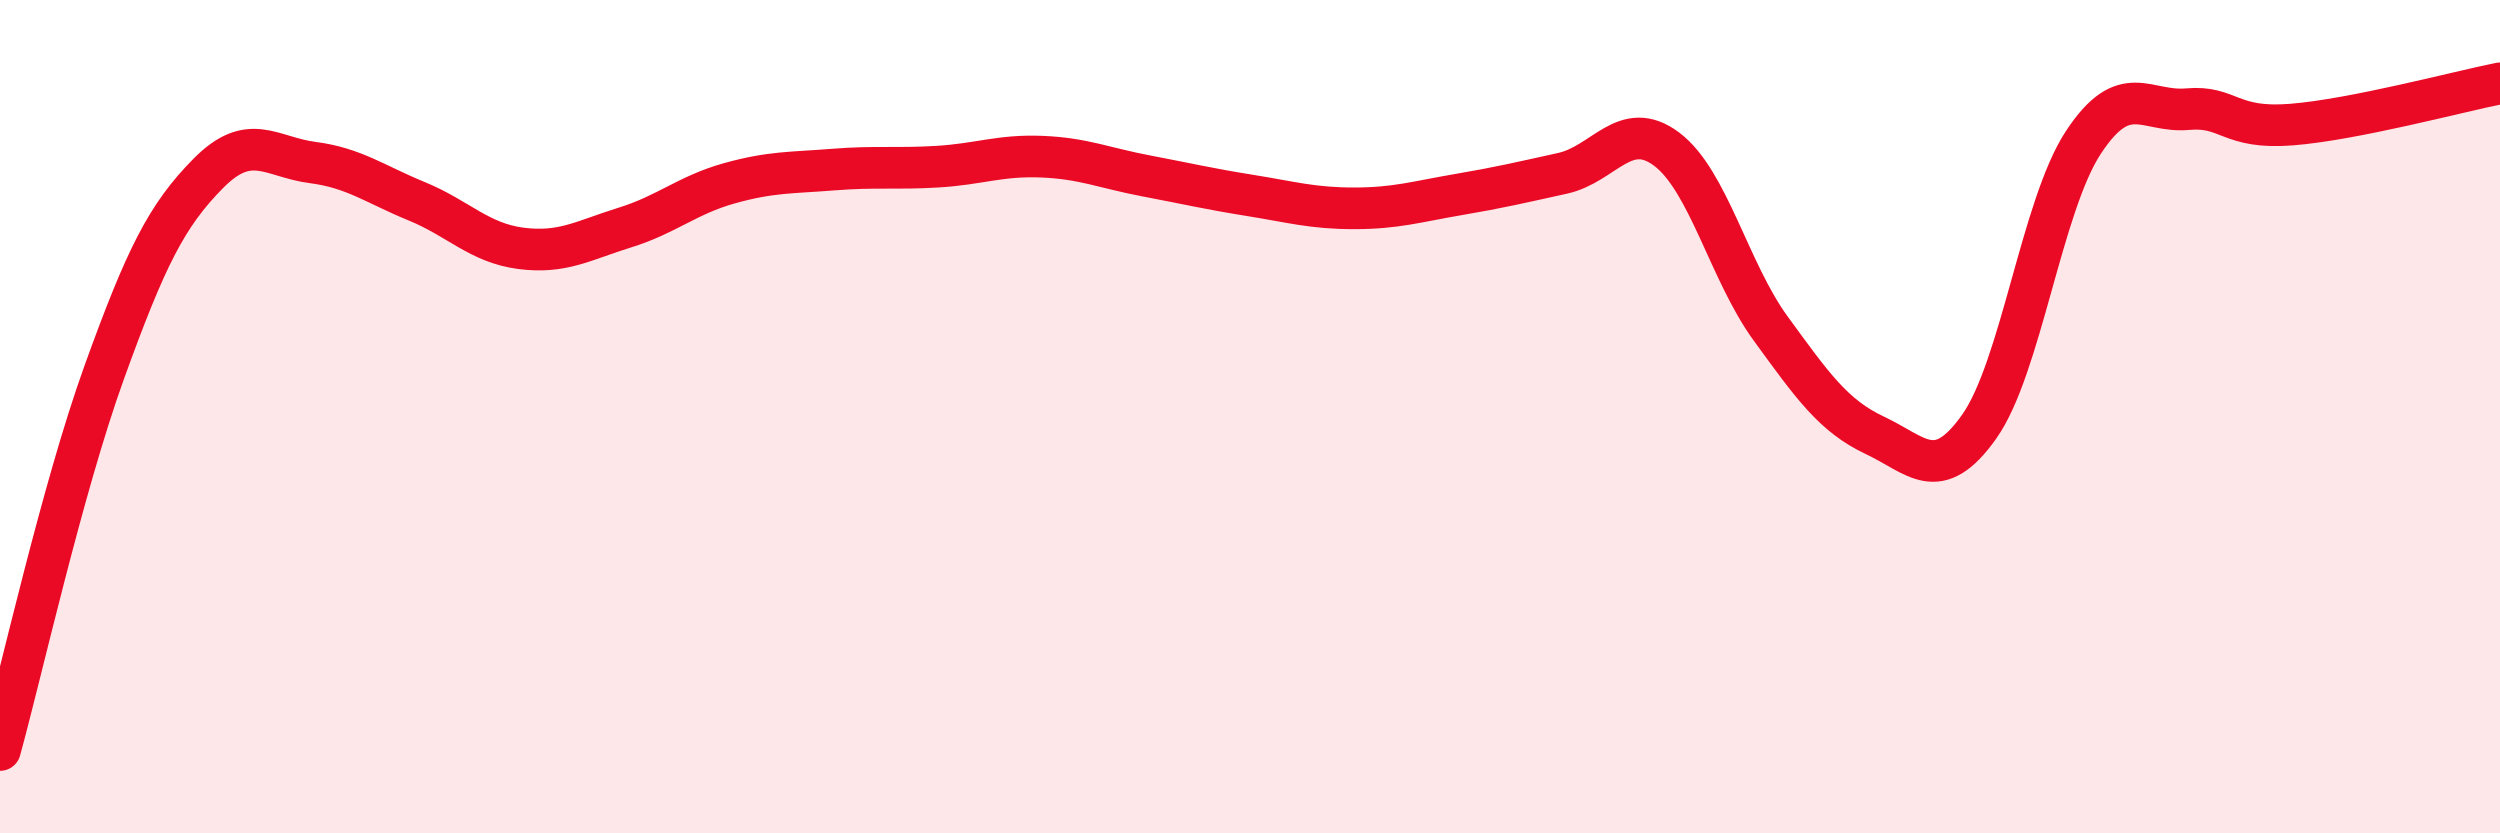 
    <svg width="60" height="20" viewBox="0 0 60 20" xmlns="http://www.w3.org/2000/svg">
      <path
        d="M 0,18 C 0.5,16.19 1.5,11.71 2.5,8.94 C 3.5,6.17 4,5.17 5,4.16 C 6,3.15 6.5,3.77 7.5,3.9 C 8.5,4.03 9,4.42 10,4.83 C 11,5.24 11.5,5.83 12.5,5.96 C 13.5,6.09 14,5.77 15,5.46 C 16,5.15 16.5,4.68 17.5,4.4 C 18.5,4.12 19,4.15 20,4.07 C 21,3.99 21.5,4.06 22.5,4 C 23.5,3.94 24,3.72 25,3.76 C 26,3.8 26.5,4.03 27.5,4.22 C 28.5,4.41 29,4.53 30,4.69 C 31,4.85 31.5,5 32.5,5 C 33.5,5 34,4.84 35,4.67 C 36,4.5 36.5,4.38 37.5,4.16 C 38.5,3.94 39,2.83 40,3.58 C 41,4.33 41.5,6.52 42.5,7.89 C 43.5,9.26 44,9.98 45,10.45 C 46,10.92 46.5,11.65 47.5,10.24 C 48.5,8.83 49,4.94 50,3.42 C 51,1.9 51.5,2.71 52.5,2.62 C 53.5,2.53 53.5,3.11 55,2.99 C 56.5,2.87 59,2.2 60,2L60 20L0 20Z"
        fill="#EB0A25"
        opacity="0.1"
        stroke-linecap="round"
        stroke-linejoin="round"
      />
      <path
        d="M 0,18 C 0.5,16.19 1.5,11.71 2.5,8.94 C 3.5,6.17 4,5.17 5,4.16 C 6,3.15 6.5,3.77 7.5,3.9 C 8.5,4.03 9,4.42 10,4.83 C 11,5.24 11.5,5.83 12.5,5.96 C 13.5,6.09 14,5.77 15,5.46 C 16,5.15 16.5,4.68 17.5,4.4 C 18.5,4.12 19,4.15 20,4.07 C 21,3.99 21.5,4.06 22.5,4 C 23.5,3.94 24,3.72 25,3.76 C 26,3.8 26.5,4.03 27.5,4.22 C 28.5,4.41 29,4.53 30,4.69 C 31,4.85 31.5,5 32.5,5 C 33.5,5 34,4.84 35,4.67 C 36,4.5 36.5,4.38 37.5,4.16 C 38.5,3.94 39,2.83 40,3.58 C 41,4.33 41.5,6.52 42.5,7.89 C 43.5,9.26 44,9.98 45,10.45 C 46,10.92 46.5,11.65 47.5,10.24 C 48.5,8.83 49,4.94 50,3.42 C 51,1.9 51.5,2.71 52.5,2.62 C 53.5,2.53 53.5,3.11 55,2.99 C 56.5,2.87 59,2.2 60,2"
        stroke="#EB0A25"
        stroke-width="1"
        fill="none"
        stroke-linecap="round"
        stroke-linejoin="round"
      />
    </svg>
  